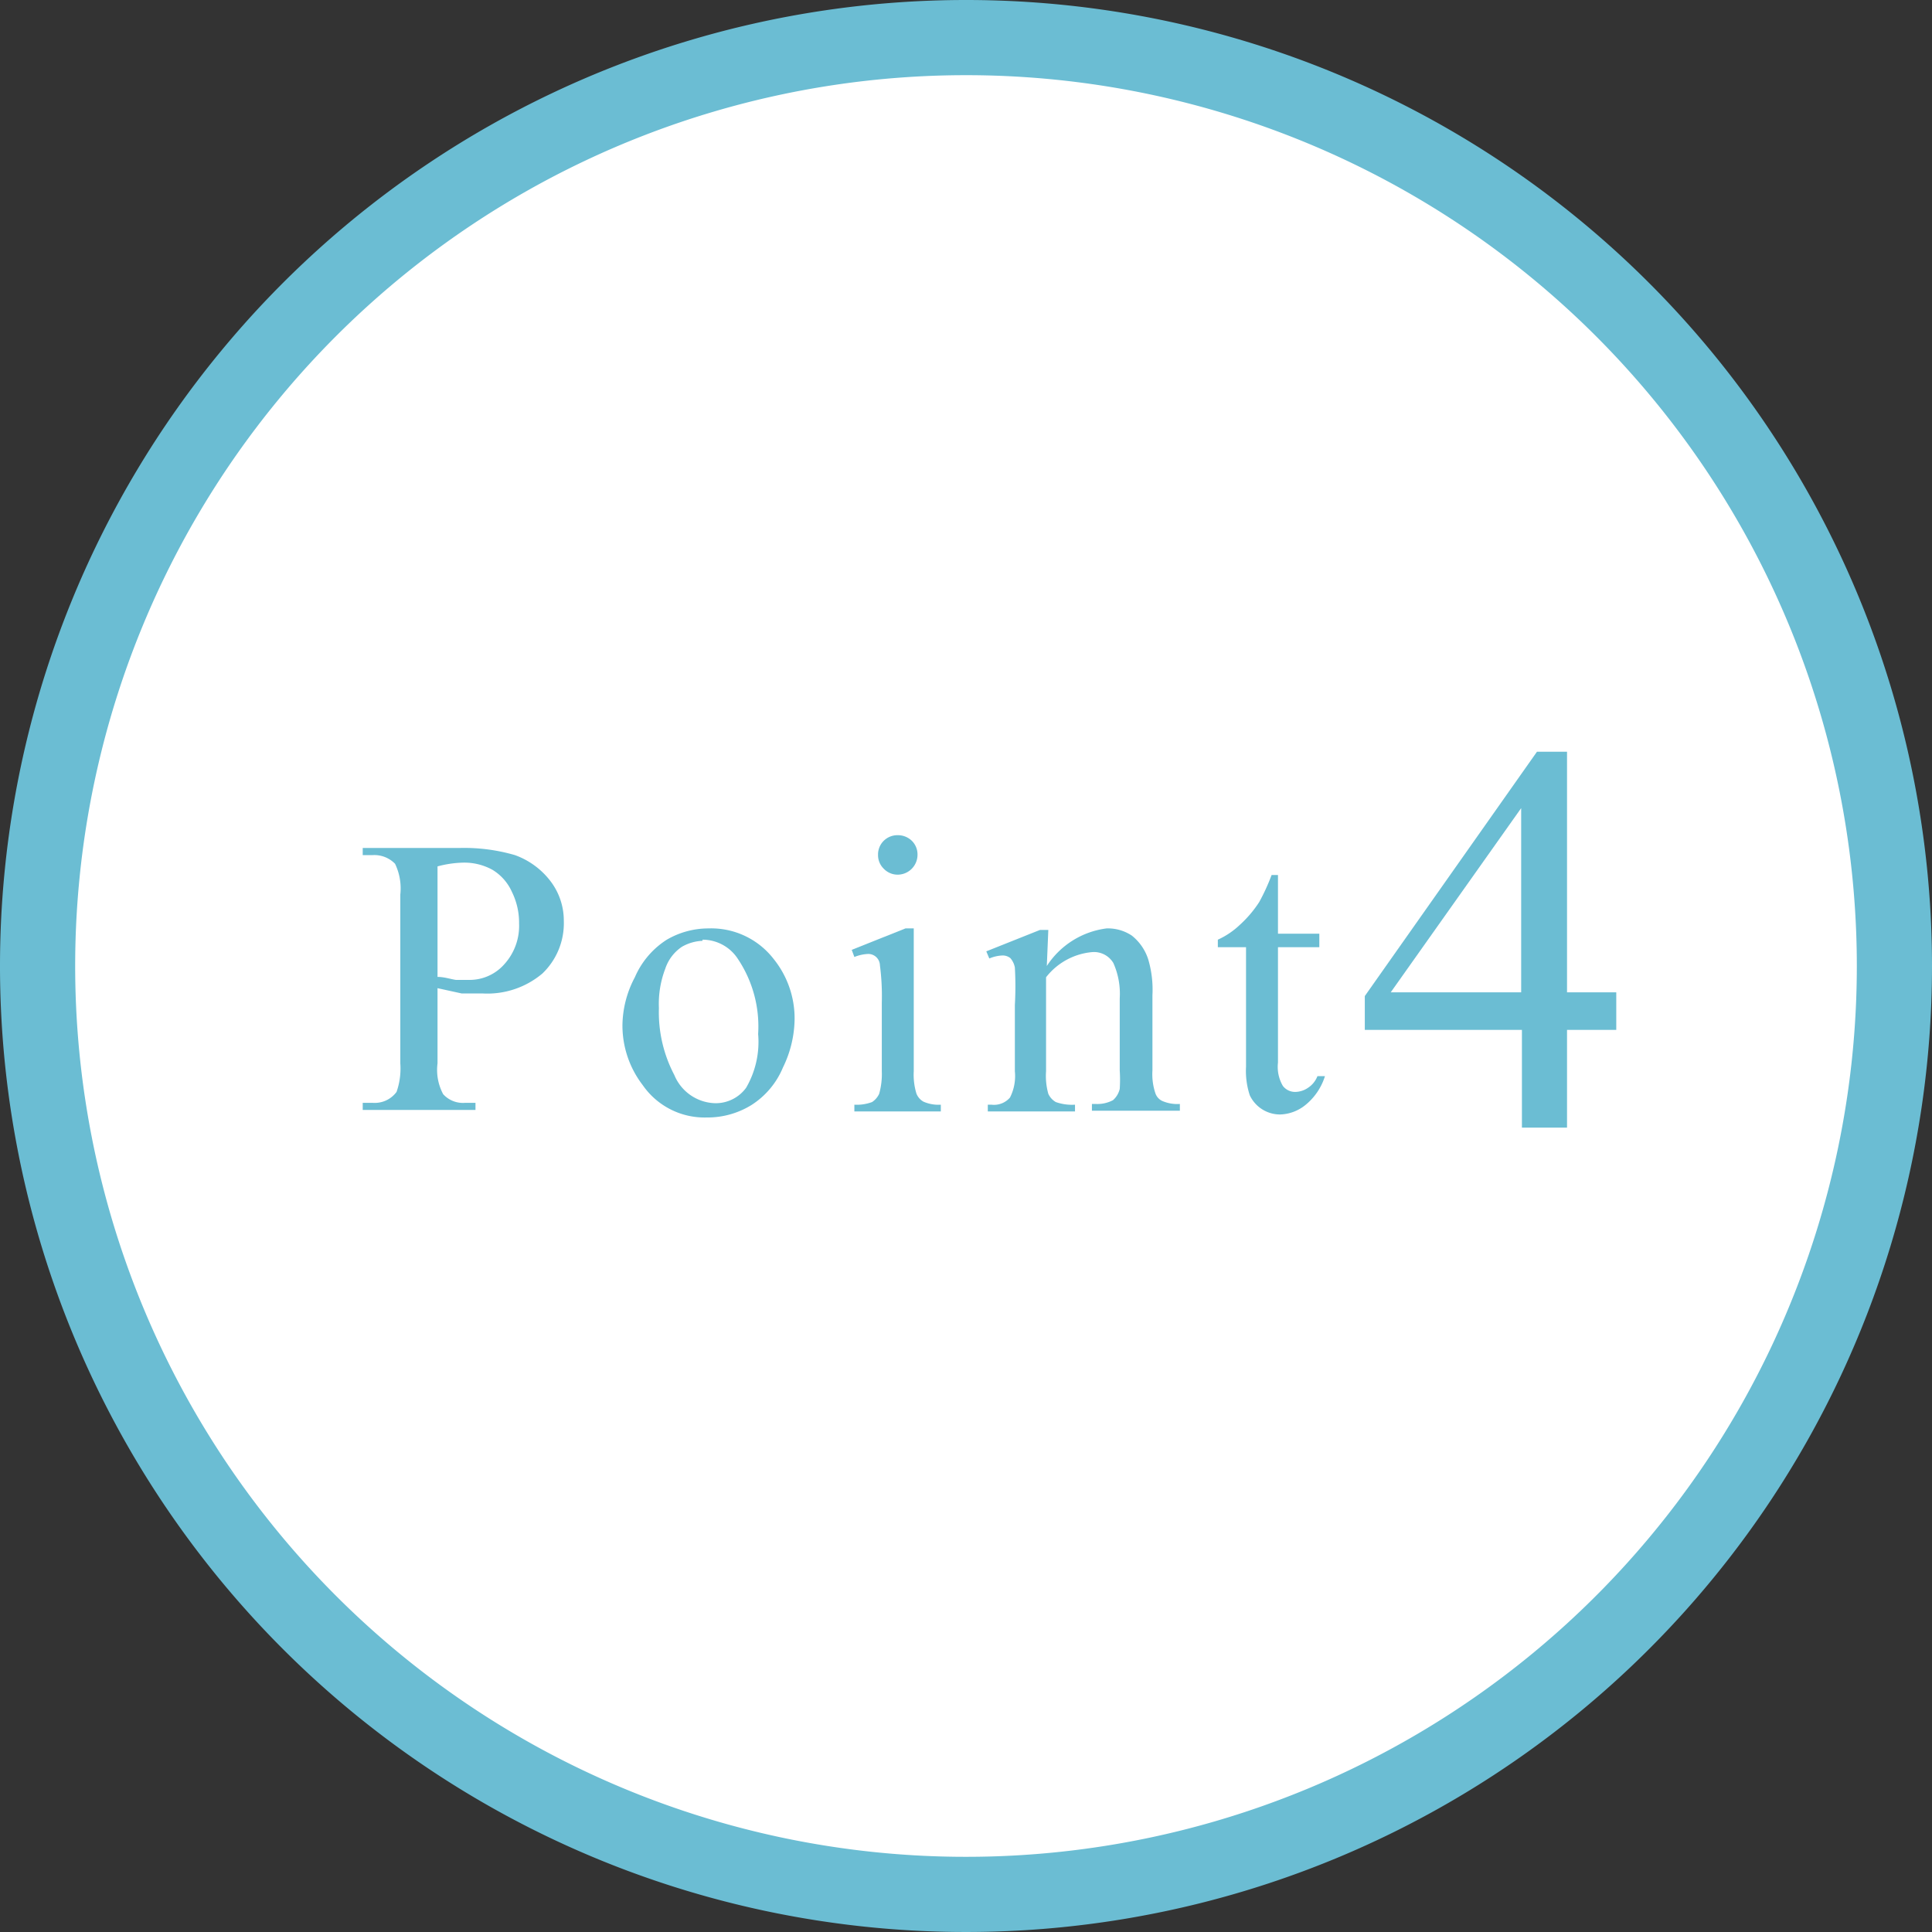 <svg xmlns="http://www.w3.org/2000/svg" viewBox="0 0 51.4 51.4"><rect x="0" y="0" width="51.4" height="51.4" fill="#333333" stroke="none"/><defs><style>.cls-1{fill:#fff;stroke:#6bbdd3;stroke-miterlimit:10;stroke-width:2px;}.cls-2{fill:#6bbdd3;}</style></defs><title>point4</title><g id="レイヤー_2" data-name="レイヤー 2"><g id="レイヤー_1-2" data-name="レイヤー 1"><path class="cls-1" d="M50.4,25.7A24.7,24.7,0,1,1,25.7,1,24.7,24.7,0,0,1,50.4,25.7Z"/><path class="cls-2" d="M11.64,26.29v2a1.37,1.37,0,0,0,.15.82.71.71,0,0,0,.59.23h.27v.19h-3v-.19h.26a.72.72,0,0,0,.64-.29,1.88,1.88,0,0,0,.1-.76V23.8a1.51,1.51,0,0,0-.14-.82.77.77,0,0,0-.6-.23H9.65v-.19h2.57a4.84,4.84,0,0,1,1.48.19,2.07,2.07,0,0,1,.92.66A1.73,1.73,0,0,1,15,24.5a1.85,1.85,0,0,1-.57,1.4,2.27,2.27,0,0,1-1.6.53l-.55,0Zm0-.3c.18,0,.35.06.49.08l.36,0a1.23,1.23,0,0,0,.93-.42,1.52,1.52,0,0,0,.39-1.08,1.85,1.85,0,0,0-.19-.84,1.31,1.31,0,0,0-.52-.59,1.55,1.55,0,0,0-.78-.19,2.85,2.85,0,0,0-.68.1Z"/><path class="cls-2" d="M18.85,24.7a2.1,2.1,0,0,1,1.73.81,2.52,2.52,0,0,1,.56,1.61,3,3,0,0,1-.31,1.28,2.17,2.17,0,0,1-.84,1,2.22,2.22,0,0,1-1.19.33,2,2,0,0,1-1.7-.86,2.6,2.6,0,0,1-.54-1.61A2.78,2.78,0,0,1,16.89,26a2.23,2.23,0,0,1,.85-1A2.2,2.2,0,0,1,18.85,24.7Zm-.16.33a1.19,1.19,0,0,0-.55.16,1.13,1.13,0,0,0-.44.58,2.62,2.62,0,0,0-.17,1.05,3.58,3.58,0,0,0,.41,1.78,1.21,1.21,0,0,0,1.08.75,1,1,0,0,0,.83-.41,2.43,2.43,0,0,0,.32-1.43,3.23,3.23,0,0,0-.54-2A1.12,1.12,0,0,0,18.69,25Z"/><path class="cls-2" d="M24.31,24.7v3.8a1.72,1.72,0,0,0,.07.59.42.42,0,0,0,.19.22,1,1,0,0,0,.46.08v.18h-2.3v-.18a1.17,1.17,0,0,0,.47-.07.52.52,0,0,0,.19-.22,1.93,1.93,0,0,0,.07-.6V26.68a6.38,6.38,0,0,0-.05-1,.31.31,0,0,0-.33-.3,1.13,1.13,0,0,0-.35.08l-.07-.19,1.43-.57Zm-.42-2.48a.53.53,0,0,1,.37.15.51.51,0,0,1,.15.37.53.53,0,0,1-.52.53.51.51,0,0,1-.38-.16.5.5,0,0,1-.15-.37.51.51,0,0,1,.15-.37A.52.52,0,0,1,23.89,22.22Z"/><path class="cls-2" d="M27.85,25.7a2.23,2.23,0,0,1,1.59-1,1.15,1.15,0,0,1,.67.19,1.32,1.32,0,0,1,.44.64,2.85,2.85,0,0,1,.11.95v2a1.59,1.59,0,0,0,.08.61.35.35,0,0,0,.18.2,1,1,0,0,0,.47.08v.18H29.05v-.18h.09a.89.89,0,0,0,.47-.1.57.57,0,0,0,.18-.3,3.76,3.76,0,0,0,0-.49V26.56a2,2,0,0,0-.17-.94.6.6,0,0,0-.56-.29,1.75,1.75,0,0,0-1.23.67v2.5a1.75,1.75,0,0,0,.06.6.48.48,0,0,0,.2.22,1.3,1.3,0,0,0,.51.07v.18H26.28v-.18h.1a.56.56,0,0,0,.49-.19,1.26,1.26,0,0,0,.13-.7V26.74a8.82,8.82,0,0,0,0-1,.53.53,0,0,0-.12-.25.33.33,0,0,0-.21-.07,1,1,0,0,0-.35.08l-.08-.19,1.43-.57h.22Z"/><path class="cls-2" d="M34,23.28v1.56H35.1v.36H34v3.07a1,1,0,0,0,.13.62.41.41,0,0,0,.34.16.62.62,0,0,0,.33-.11.65.65,0,0,0,.25-.31h.2a1.6,1.6,0,0,1-.51.76,1.12,1.12,0,0,1-.68.26.89.89,0,0,1-.81-.51,2.07,2.07,0,0,1-.1-.76V25.2h-.75V25a2.11,2.11,0,0,0,.58-.39A3.06,3.06,0,0,0,33.5,24a5.38,5.38,0,0,0,.33-.72Z"/><path class="cls-2" d="M43,26.4v1H41.69V30h-1.2v-2.6H36.31V26.5L40.89,20h.8V26.4Zm-2.53,0V21.5L37,26.4Z"/></g></g></svg>